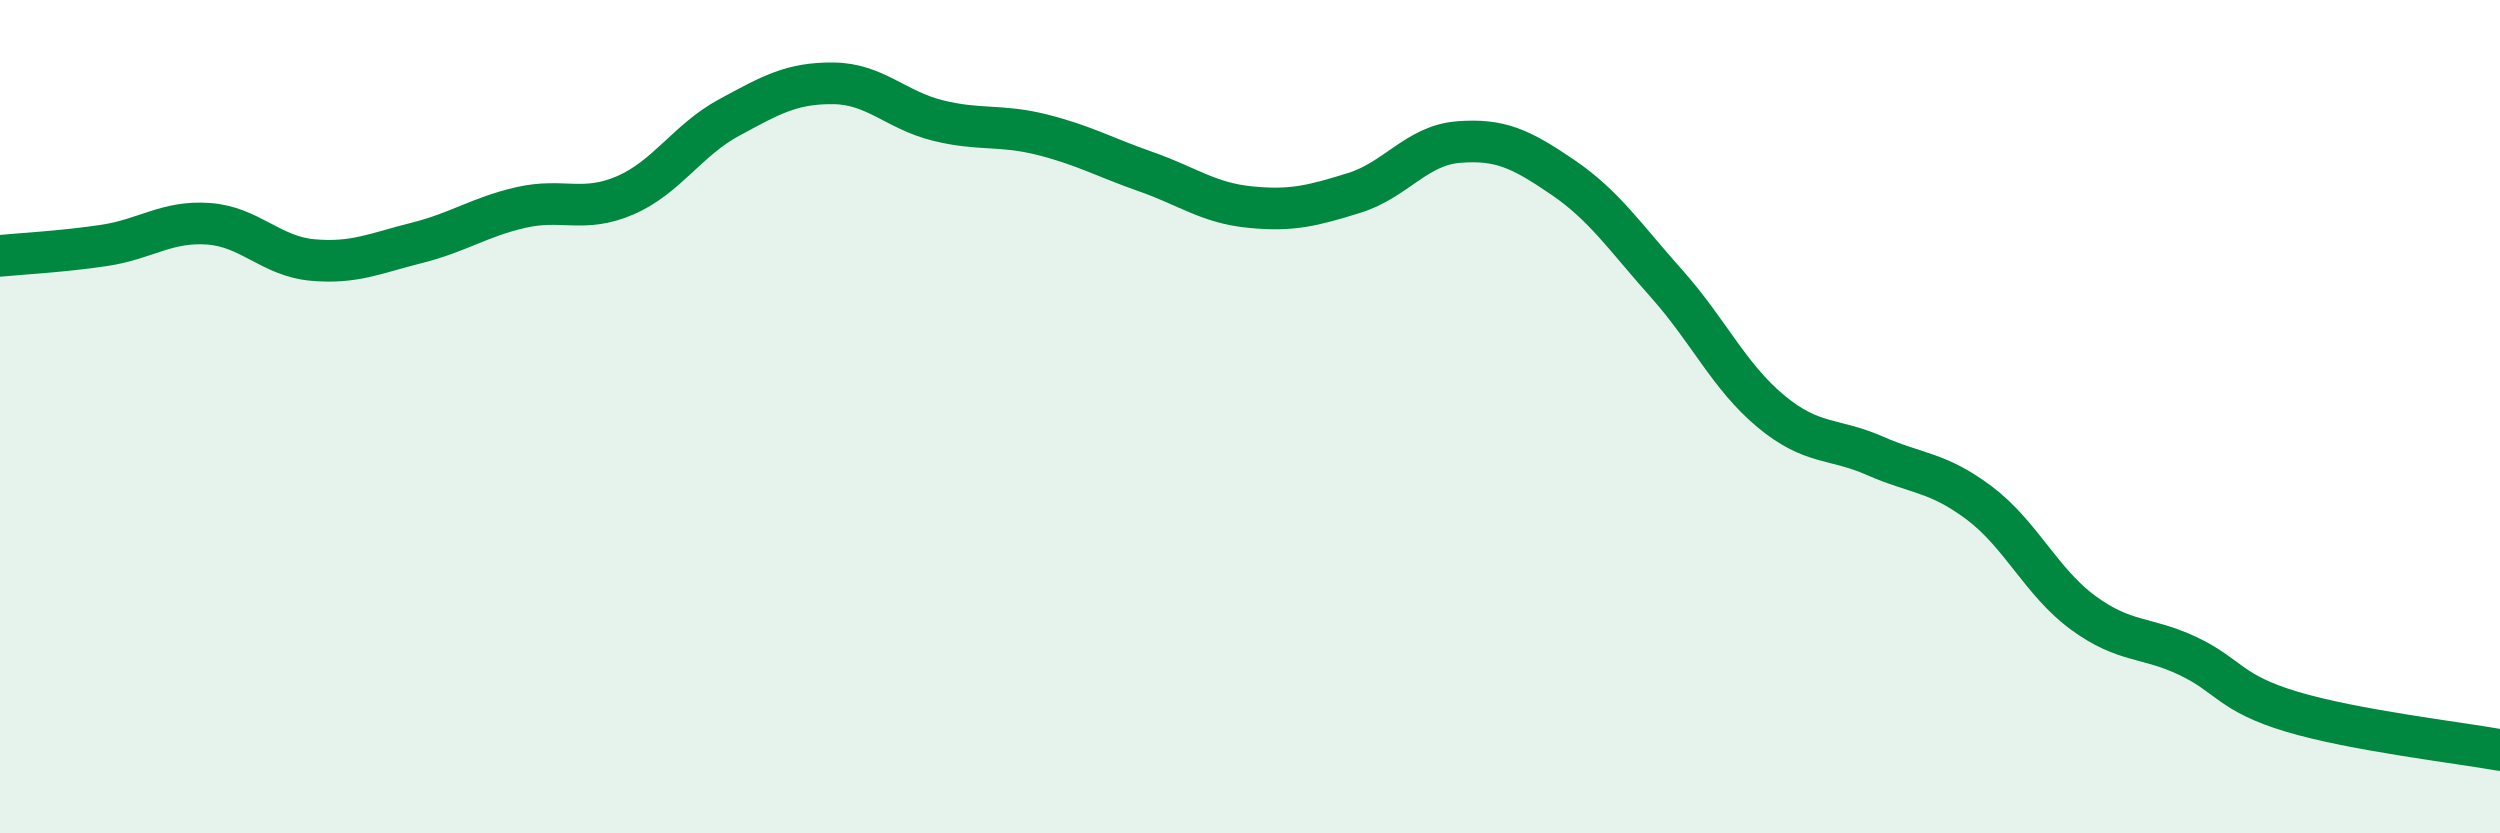 
    <svg width="60" height="20" viewBox="0 0 60 20" xmlns="http://www.w3.org/2000/svg">
      <path
        d="M 0,6.14 C 0.5,6.09 1.5,6.04 2.5,5.89 C 3.5,5.74 4,5.3 5,5.37 C 6,5.44 6.5,6.15 7.5,6.24 C 8.5,6.33 9,6.08 10,5.83 C 11,5.58 11.5,5.21 12.5,4.98 C 13.5,4.75 14,5.12 15,4.69 C 16,4.26 16.5,3.36 17.5,2.82 C 18.5,2.28 19,1.99 20,2 C 21,2.01 21.5,2.64 22.5,2.89 C 23.5,3.14 24,2.98 25,3.23 C 26,3.48 26.5,3.77 27.5,4.12 C 28.5,4.47 29,4.87 30,4.97 C 31,5.07 31.5,4.94 32.5,4.63 C 33.5,4.32 34,3.49 35,3.41 C 36,3.33 36.5,3.57 37.5,4.25 C 38.5,4.93 39,5.69 40,6.81 C 41,7.93 41.5,9.04 42.5,9.87 C 43.5,10.7 44,10.5 45,10.94 C 46,11.38 46.5,11.32 47.5,12.07 C 48.5,12.82 49,13.98 50,14.71 C 51,15.44 51.5,15.27 52.5,15.74 C 53.5,16.21 53.5,16.63 55,17.08 C 56.5,17.53 59,17.82 60,18L60 20L0 20Z"
        fill="#008740"
        opacity="0.1"
        stroke-linecap="round"
        stroke-linejoin="round"
      />
      <path
        d="M 0,6.14 C 0.5,6.09 1.5,6.04 2.5,5.89 C 3.5,5.74 4,5.3 5,5.37 C 6,5.44 6.5,6.15 7.5,6.24 C 8.5,6.33 9,6.08 10,5.83 C 11,5.58 11.5,5.21 12.5,4.98 C 13.5,4.75 14,5.12 15,4.69 C 16,4.26 16.5,3.36 17.5,2.82 C 18.5,2.28 19,1.99 20,2 C 21,2.01 21.5,2.64 22.5,2.89 C 23.5,3.14 24,2.98 25,3.23 C 26,3.48 26.5,3.77 27.5,4.12 C 28.5,4.47 29,4.87 30,4.97 C 31,5.07 31.5,4.94 32.5,4.63 C 33.5,4.32 34,3.49 35,3.41 C 36,3.33 36.5,3.57 37.5,4.25 C 38.5,4.93 39,5.69 40,6.81 C 41,7.93 41.5,9.04 42.5,9.87 C 43.5,10.7 44,10.5 45,10.94 C 46,11.38 46.5,11.32 47.5,12.07 C 48.5,12.82 49,13.98 50,14.71 C 51,15.44 51.5,15.27 52.5,15.74 C 53.5,16.21 53.5,16.63 55,17.08 C 56.5,17.53 59,17.82 60,18"
        stroke="#008740"
        stroke-width="1"
        fill="none"
        stroke-linecap="round"
        stroke-linejoin="round"
      />
    </svg>
  